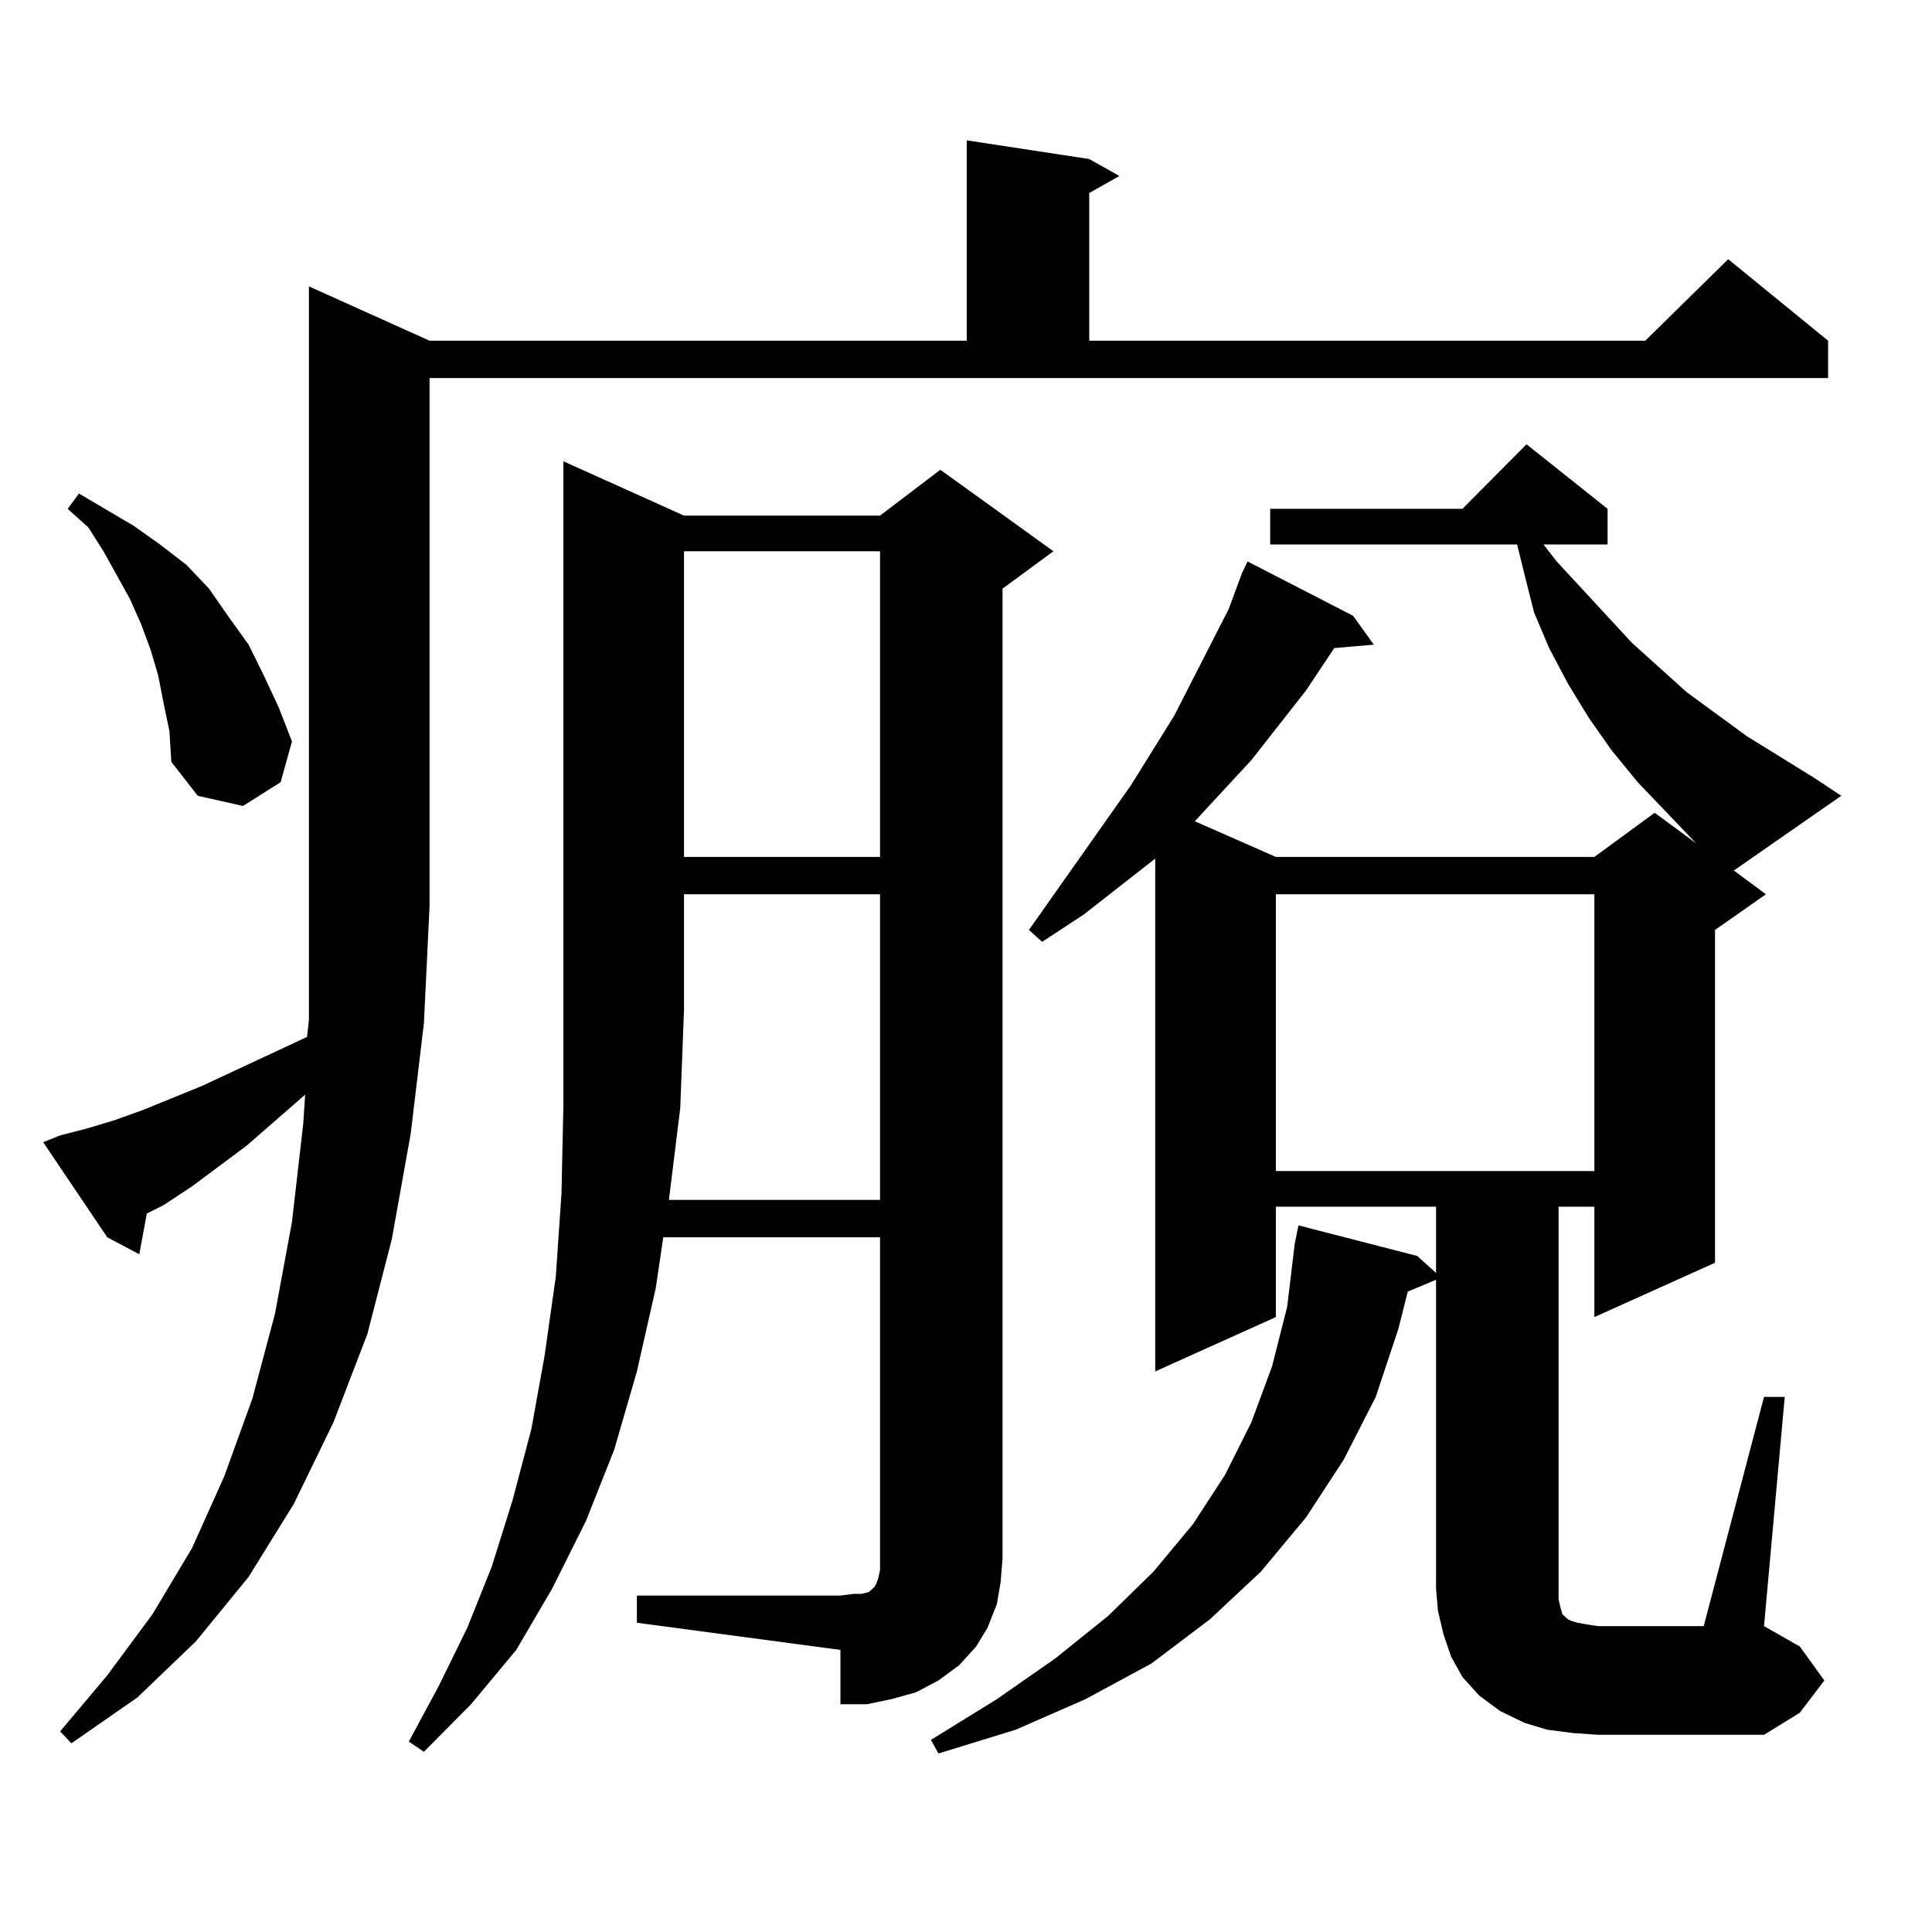 <?xml version="1.0" encoding="utf-8"?>
<!-- Generator: Adobe Illustrator 16.0.0, SVG Export Plug-In . SVG Version: 6.00 Build 0)  -->
<!DOCTYPE svg PUBLIC "-//W3C//DTD SVG 1.1//EN" "http://www.w3.org/Graphics/SVG/1.1/DTD/svg11.dtd">
<svg version="1.1" id="图层_1" xmlns="http://www.w3.org/2000/svg" xmlns:xlink="http://www.w3.org/1999/xlink" x="0px" y="0px"
	 width="1000px" height="1000px" viewBox="0 0 1000 1000" enable-background="new 0 0 1000 1000" xml:space="preserve">
<path d="M31.121,587.679l13.658-3.516l14.634-4.395l14.634-5.273l30.243-12.305l54.633-25.488l0.976-8.789V148.226l62.438,28.125
	h278.042V72.64l63.413,9.668l15.609,8.789l-15.609,8.789v76.465h287.798l42.926-42.188l51.706,42.188v19.336H222.336v273.34
	l-2.927,60.645l-6.829,57.129l-9.756,54.492l-12.683,49.219l-17.561,45.703l-20.487,42.188l-23.414,37.793l-27.316,33.398
	L71.12,878.597l-34.146,23.73l-5.854-6.152l24.39-29.004l23.414-31.641l20.487-34.277l16.585-36.914l14.634-40.43l11.707-43.945
	l8.78-47.461l5.854-50.977l0.976-14.941l-30.243,26.367l-28.292,21.094l-14.634,9.668l-8.78,4.395l-3.902,21.094l-16.585-8.789
	l-33.17-49.219L31.121,587.679z M84.778,364.437l-2.927-14.941l-3.902-13.184l-4.878-13.184l-5.854-13.184L53.56,285.336
	l-7.805-12.305l-10.731-9.668l5.854-7.91l28.292,16.699l13.658,9.668l13.658,10.547l11.707,12.305l9.756,14.063l10.731,14.941
	l7.805,15.82l7.805,16.699l6.829,17.578l-5.854,21.094l-19.512,12.305l-23.414-5.273L88.681,394.32l-0.976-15.82L84.778,364.437z
	 M515.987,830.258l-4.878,12.305l-5.854,9.668l-8.78,9.668l-10.731,7.91l-11.707,6.152l-12.683,3.516l-12.683,2.637h-13.658v-28.125
	L329.65,839.926v-14.063h105.363l6.829-0.879h3.902l3.902-0.879l0.976-0.879l1.951-1.758l0.976-1.758l0.976-2.637l0.976-4.395
	V640.414H343.309l-3.902,26.367l-9.756,43.066l-11.707,40.43l-14.634,36.914l-17.561,35.156l-18.536,31.641l-23.414,28.125
	l-24.39,24.61l-7.805-5.274l15.609-29.004l14.634-29.883l12.683-31.641l10.731-34.277l9.756-36.914l6.829-37.793l5.854-41.309
	l2.927-43.066l0.976-45.703V522.64V238.754l62.438,28.125h101.461l31.219-23.73l58.535,42.188l-26.341,19.336v501.855l-0.976,12.305
	L515.987,830.258z M346.235,621.078h109.266V462.875H354.04v59.766l-1.951,50.977L346.235,621.078z M354.04,285.336v158.203h101.461
	V285.336H354.04z M913.051,723.031h10.731l-10.731,118.652l18.536,10.547l12.683,17.578l-12.683,16.699l-18.536,11.426h-85.852
	l-12.683-0.879l-13.658-1.758l-11.707-3.516l-12.683-6.152l-10.731-7.91l-8.78-9.668l-5.854-10.547l-3.902-11.426l-2.927-12.305
	l-0.976-11.426V662.386l-14.634,6.152l-4.878,19.336l-11.707,35.156l-16.585,32.52l-19.512,29.883l-23.414,28.125l-26.341,24.609
	l-30.243,22.852l-34.146,18.457l-36.097,15.82l-39.999,12.305l-3.902-7.031l34.146-21.094l30.243-21.094l27.316-21.973
	l23.414-22.852l20.487-24.609l16.585-25.488l13.658-27.246l10.731-29.004l7.805-30.762l3.902-32.52l1.951-9.668l61.462,15.82
	l9.756,8.789v-34.277h-82.925v57.129l-62.438,28.125v-265.43l-37.072,29.004l-21.463,14.063l-6.829-6.152l52.682-74.707
	l22.438-36.035l28.292-55.371l6.829-18.457l2.927-6.152l54.633,28.125l10.731,14.941l-20.487,1.758l-14.634,21.973l-28.292,36.035
	l-29.268,31.641l41.95,18.457h164.874l31.219-22.852l21.463,15.82l-30.243-31.641l-13.658-16.699l-11.707-16.699L811.59,353.89
	l-9.756-18.457l-7.805-18.457l-4.878-19.336l-3.902-15.82H657.447v-18.457h99.51l33.17-33.398l41.95,33.398v18.457h-33.17
	l6.829,8.789l39.023,42.188l28.292,25.488l31.219,22.852l34.146,21.094l14.634,9.668l-55.608,38.672l16.585,12.305l-26.341,18.457
	v172.266l-62.438,28.125v-57.129h-18.536v197.754v5.273l0.976,4.395l0.976,3.516l0.976,0.879l0.976,0.879l0.976,0.879l1.951,0.879
	l2.927,0.879l4.878,0.879l5.854,0.879h54.633L913.051,723.031z M660.374,462.875v143.262h164.874V462.875H660.374z"/>
</svg>
